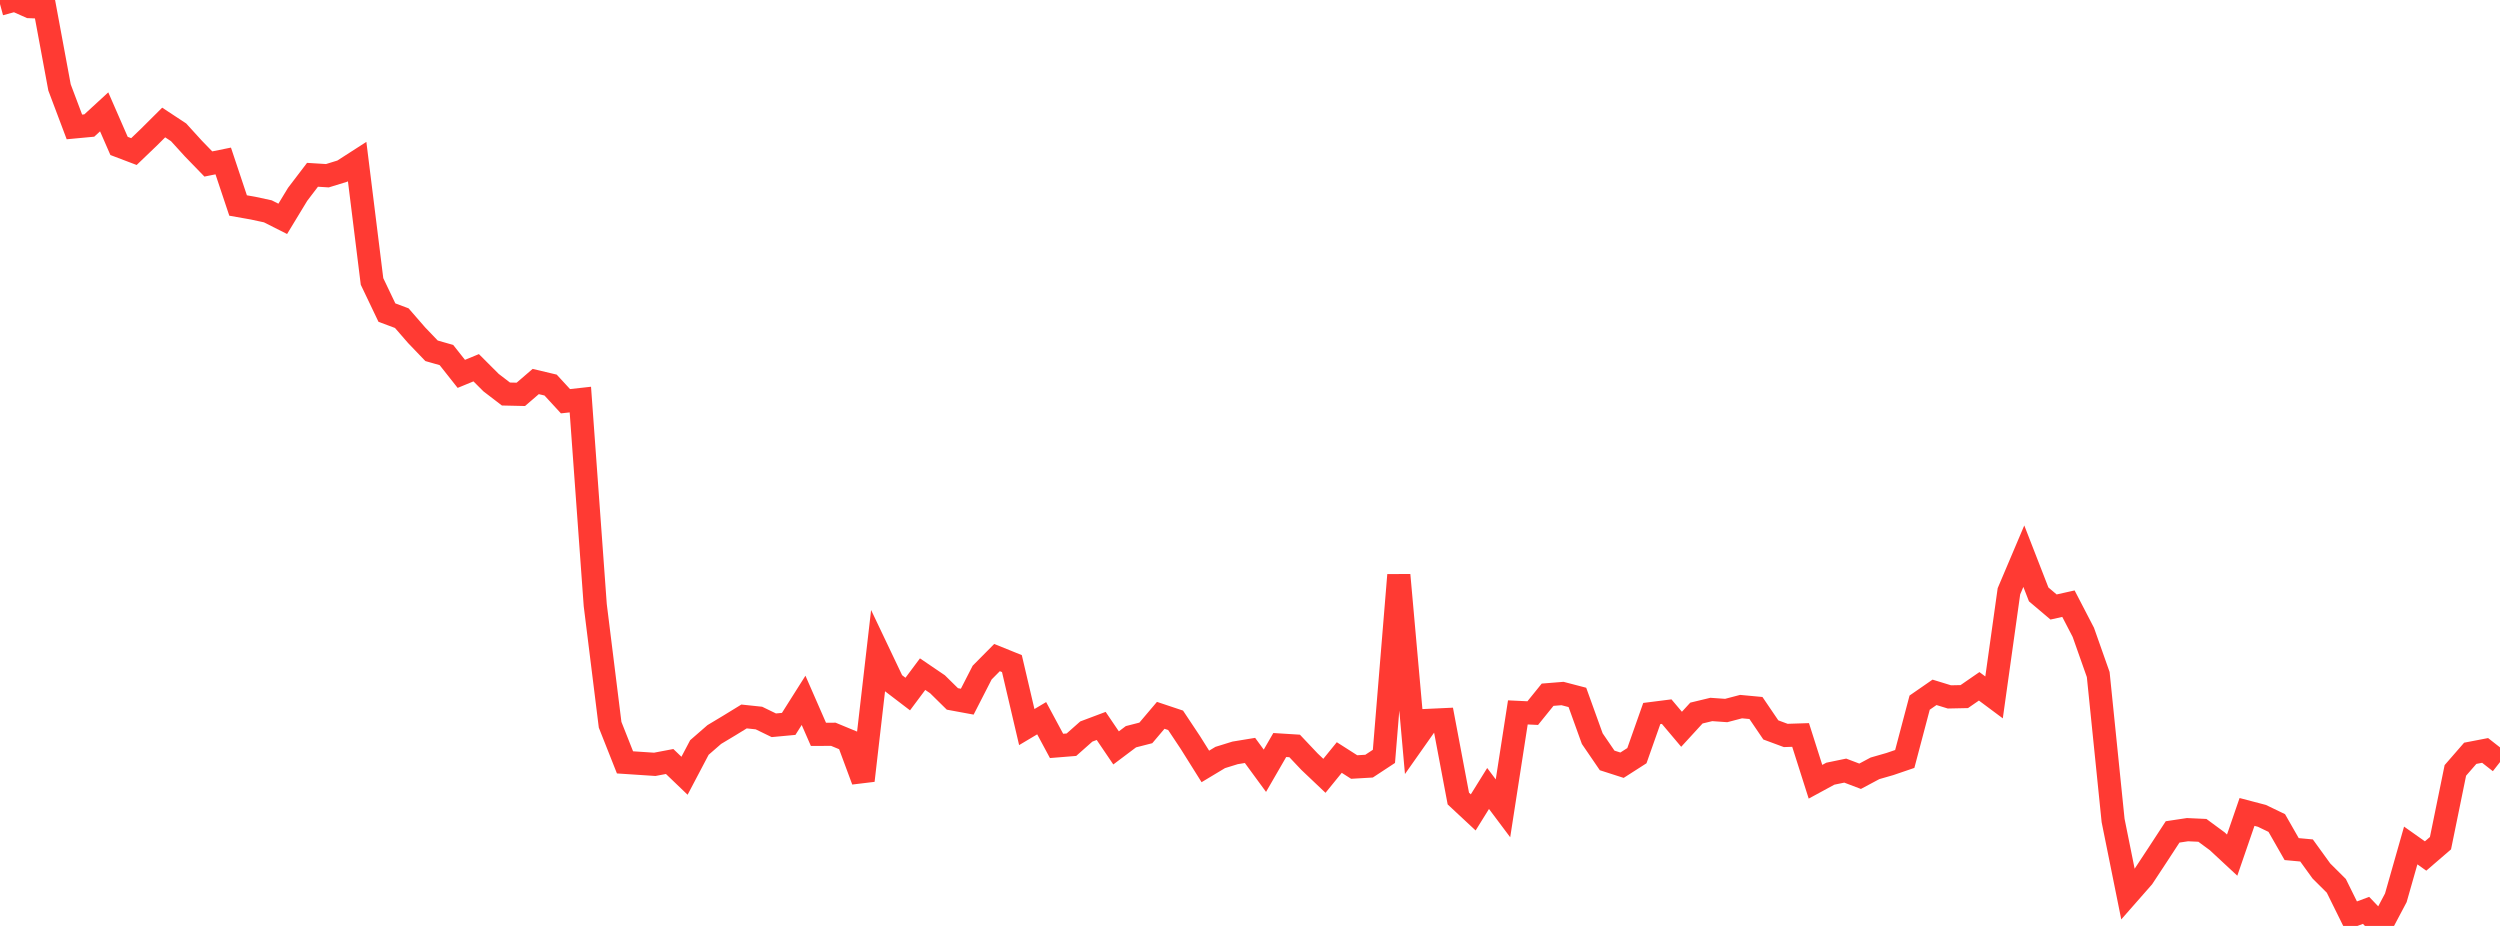 <?xml version="1.0" standalone="no"?>
<!DOCTYPE svg PUBLIC "-//W3C//DTD SVG 1.1//EN" "http://www.w3.org/Graphics/SVG/1.1/DTD/svg11.dtd">

<svg width="135" height="50" viewBox="0 0 135 50" preserveAspectRatio="none" 
  xmlns="http://www.w3.org/2000/svg"
  xmlns:xlink="http://www.w3.org/1999/xlink">


<polyline points="0.0, 0.219 0.804, 0.0 1.607, 0.358 2.411, 0.39 3.214, 4.721 4.018, 6.854 4.821, 6.779 5.625, 6.04 6.429, 7.88 7.232, 8.185 8.036, 7.414 8.839, 6.615 9.643, 7.144 10.446, 8.026 11.25, 8.855 12.054, 8.692 12.857, 11.097 13.661, 11.239 14.464, 11.412 15.268, 11.818 16.071, 10.495 16.875, 9.439 17.679, 9.489 18.482, 9.242 19.286, 8.725 20.089, 15.197 20.893, 16.88 21.696, 17.18 22.5, 18.105 23.304, 18.943 24.107, 19.172 24.911, 20.189 25.714, 19.858 26.518, 20.662 27.321, 21.277 28.125, 21.295 28.929, 20.602 29.732, 20.793 30.536, 21.666 31.339, 21.577 32.143, 32.675 32.946, 39.137 33.75, 41.168 34.554, 41.221 35.357, 41.274 36.161, 41.121 36.964, 41.891 37.768, 40.364 38.571, 39.665 39.375, 39.182 40.179, 38.689 40.982, 38.774 41.786, 39.165 42.589, 39.09 43.393, 37.818 44.196, 39.655 45.0, 39.651 45.804, 39.984 46.607, 42.148 47.411, 35.177 48.214, 36.865 49.018, 37.479 49.821, 36.404 50.625, 36.95 51.429, 37.742 52.232, 37.89 53.036, 36.32 53.839, 35.509 54.643, 35.834 55.446, 39.262 56.25, 38.783 57.054, 40.279 57.857, 40.214 58.661, 39.502 59.464, 39.2 60.268, 40.387 61.071, 39.783 61.875, 39.577 62.679, 38.628 63.482, 38.896 64.286, 40.106 65.089, 41.387 65.893, 40.904 66.696, 40.655 67.5, 40.523 68.304, 41.621 69.107, 40.231 69.911, 40.281 70.714, 41.131 71.518, 41.894 72.321, 40.906 73.125, 41.419 73.929, 41.372 74.732, 40.844 75.536, 31.051 76.339, 40.043 77.143, 38.901 77.946, 38.864 78.75, 43.121 79.554, 43.87 80.357, 42.578 81.161, 43.65 81.964, 38.47 82.768, 38.508 83.571, 37.515 84.375, 37.45 85.179, 37.66 85.982, 39.886 86.786, 41.063 87.589, 41.321 88.393, 40.806 89.196, 38.53 90.0, 38.428 90.804, 39.381 91.607, 38.505 92.411, 38.311 93.214, 38.368 94.018, 38.157 94.821, 38.232 95.625, 39.416 96.429, 39.714 97.232, 39.688 98.036, 42.215 98.839, 41.779 99.643, 41.613 100.446, 41.918 101.25, 41.489 102.054, 41.258 102.857, 40.984 103.661, 37.942 104.464, 37.386 105.268, 37.633 106.071, 37.616 106.875, 37.061 107.679, 37.66 108.482, 31.931 109.286, 30.034 110.089, 32.098 110.893, 32.778 111.696, 32.598 112.5, 34.148 113.304, 36.425 114.107, 44.305 114.911, 48.288 115.714, 47.374 116.518, 46.153 117.321, 44.923 118.125, 44.802 118.929, 44.839 119.732, 45.43 120.536, 46.177 121.339, 43.845 122.143, 44.056 122.946, 44.443 123.75, 45.851 124.554, 45.925 125.357, 47.035 126.161, 47.835 126.964, 49.459 127.768, 49.16 128.571, 50.0 129.375, 48.481 130.179, 45.656 130.982, 46.224 131.786, 45.532 132.589, 41.602 133.393, 40.678 134.196, 40.523 135.0, 41.152" fill="none" stroke="#ff3a33" stroke-width="1.25"/>

</svg>